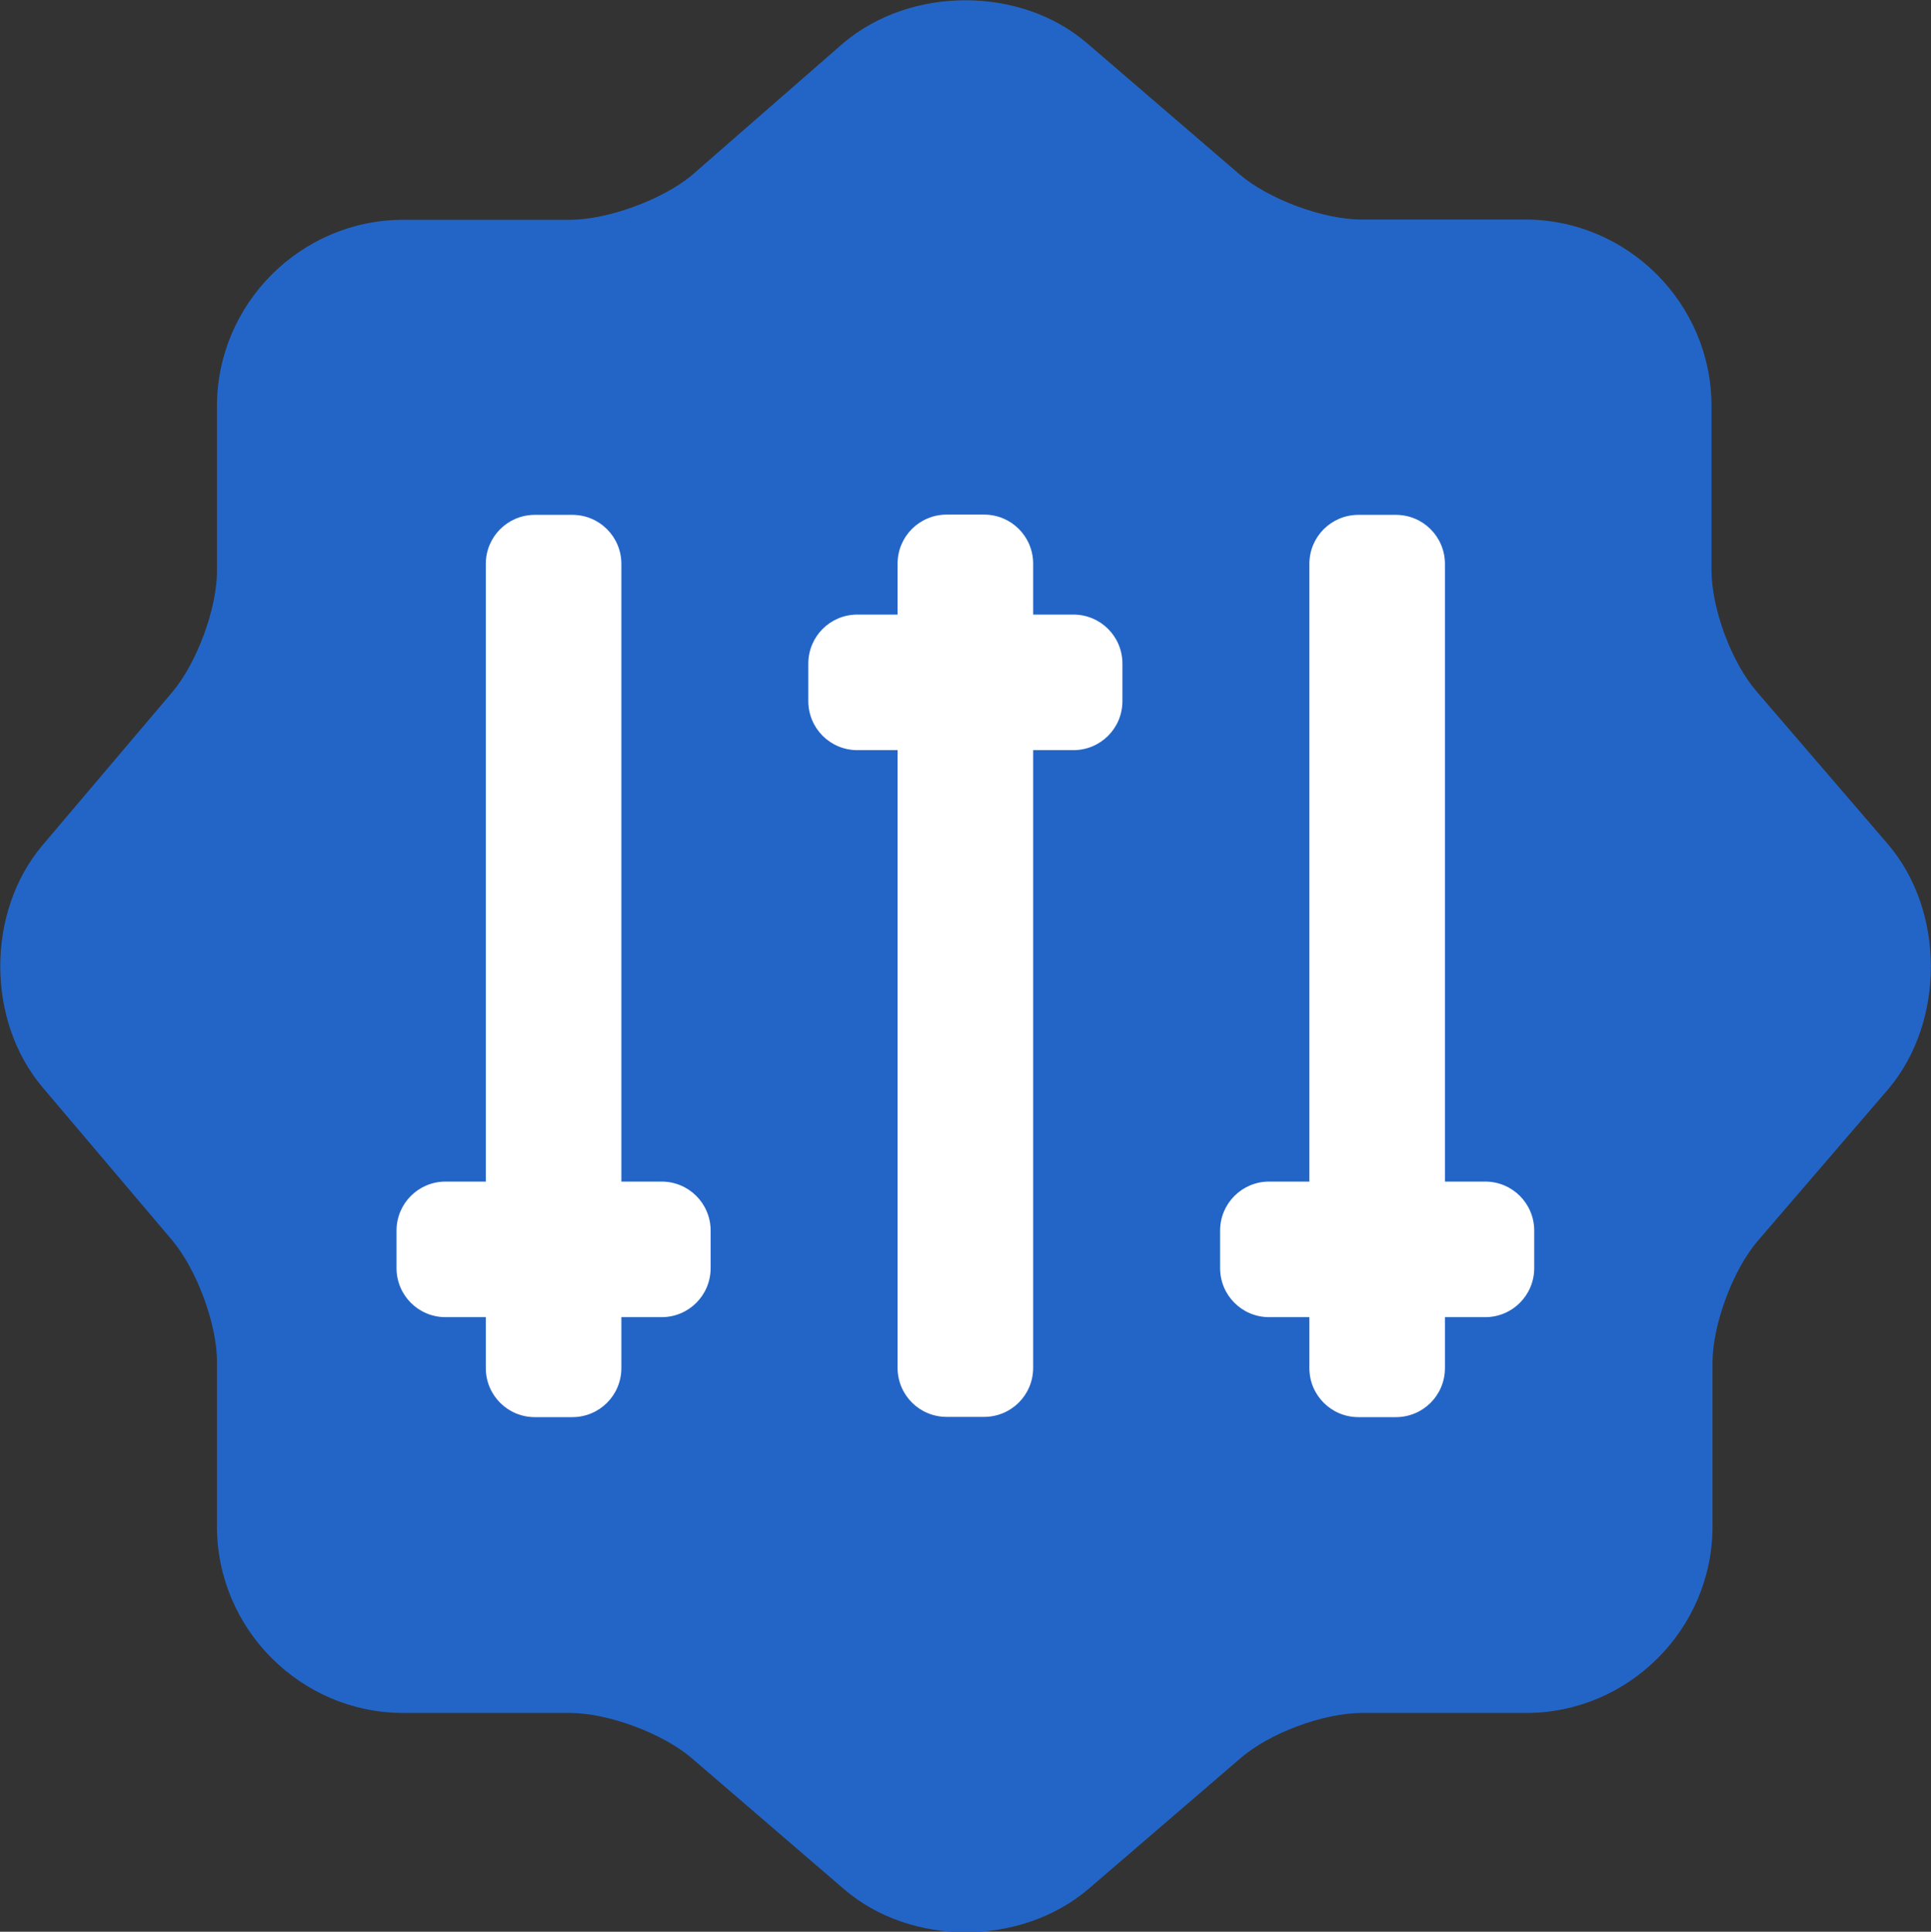 <?xml version="1.0" encoding="UTF-8"?>
<svg id="_Слой_2" xmlns="http://www.w3.org/2000/svg" version="1.1" viewBox="0 0 759.2 759.4">
  <rect x="0" y="0" width="759.2" height="759.4" fill="#333333" stroke="none"/>
  <!-- Generator: Adobe Illustrator 29.6.1, SVG Export Plug-In . SVG Version: 2.1.1 Build 9)  -->
  <defs>
    <style>
      .st0 {
        fill: #fff;
      }

      .st1 {
        fill: #2365c7;
      }
    </style>
  </defs>
  <g id="_Слой_2-2">
    <g id="_Слой_1-2">
      <path class="st1" d="M742.3,331.9l-51.6-60c-9.9-11.4-17.8-32.6-17.8-47.8v-64.5c0-40.3-33-73.3-73.3-73.3h-64.5c-14.8,0-36.4-8-47.8-17.8l-60-51.6c-26.2-22.4-69.1-22.4-95.7,0l-59.6,52c-11.4,9.5-33,17.5-47.8,17.5h-65.6c-40.3,0-73.3,33-73.3,73.3v64.9c0,14.8-8,36.1-17.5,47.4l-51.2,60.4c-22,26.2-22,68.7,0,94.9l51.2,60.4c9.5,11.4,17.5,32.7,17.5,47.5v64.9c0,40.3,33,73.3,73.3,73.3h65.6c14.8,0,36.4,8,47.8,17.8l60,51.6c26.2,22.4,69.1,22.4,95.7,0l60-51.6c11.4-9.9,32.6-17.8,47.8-17.8h64.5c40.3,0,73.3-33,73.3-73.3v-64.5c0-14.8,8-36.4,17.8-47.8l51.6-60c22-26.4,22-69.7-.4-95.9h0Z"/>
    </g>
    <g>
      <path class="st0" d="M260.1,464.5h-15.8v-242.8c0-10.7-8.6-19.3-19.3-19.3h-14.7c-10.7,0-19.3,8.6-19.3,19.3v242.8h-15.8c-10.7,0-19.3,8.6-19.3,19.3v14.7c0,10.7,8.6,19.3,19.3,19.3h15.8v20c0,10.7,8.6,19.3,19.3,19.3h14.7c10.7,0,19.3-8.6,19.3-19.3v-20h15.8c10.7,0,19.3-8.6,19.3-19.3v-14.7c0-10.7-8.6-19.3-19.3-19.3Z"/>
      <path class="st0" d="M422,241.6h-15.8v-20c0-10.7-8.6-19.3-19.3-19.3h-14.7c-10.7,0-19.3,8.6-19.3,19.3v20h-15.8c-10.7,0-19.3,8.6-19.3,19.3v14.7c0,10.7,8.6,19.3,19.3,19.3h15.8v242.8c0,10.7,8.6,19.3,19.3,19.3h14.7c10.7,0,19.3-8.6,19.3-19.3v-242.8h15.8c10.7,0,19.3-8.6,19.3-19.3v-14.7c0-10.7-8.6-19.3-19.3-19.3Z"/>
      <path class="st0" d="M583.9,464.5h-15.8v-242.8c0-10.7-8.6-19.3-19.3-19.3h-14.7c-10.7,0-19.3,8.6-19.3,19.3v242.8h-15.8c-10.7,0-19.3,8.6-19.3,19.3v14.7c0,10.7,8.6,19.3,19.3,19.3h15.8v20c0,10.7,8.6,19.3,19.3,19.3h14.7c10.7,0,19.3-8.6,19.3-19.3v-20h15.8c10.7,0,19.3-8.6,19.3-19.3v-14.7c0-10.7-8.6-19.3-19.3-19.3Z"/>
    </g>
  </g>
</svg>